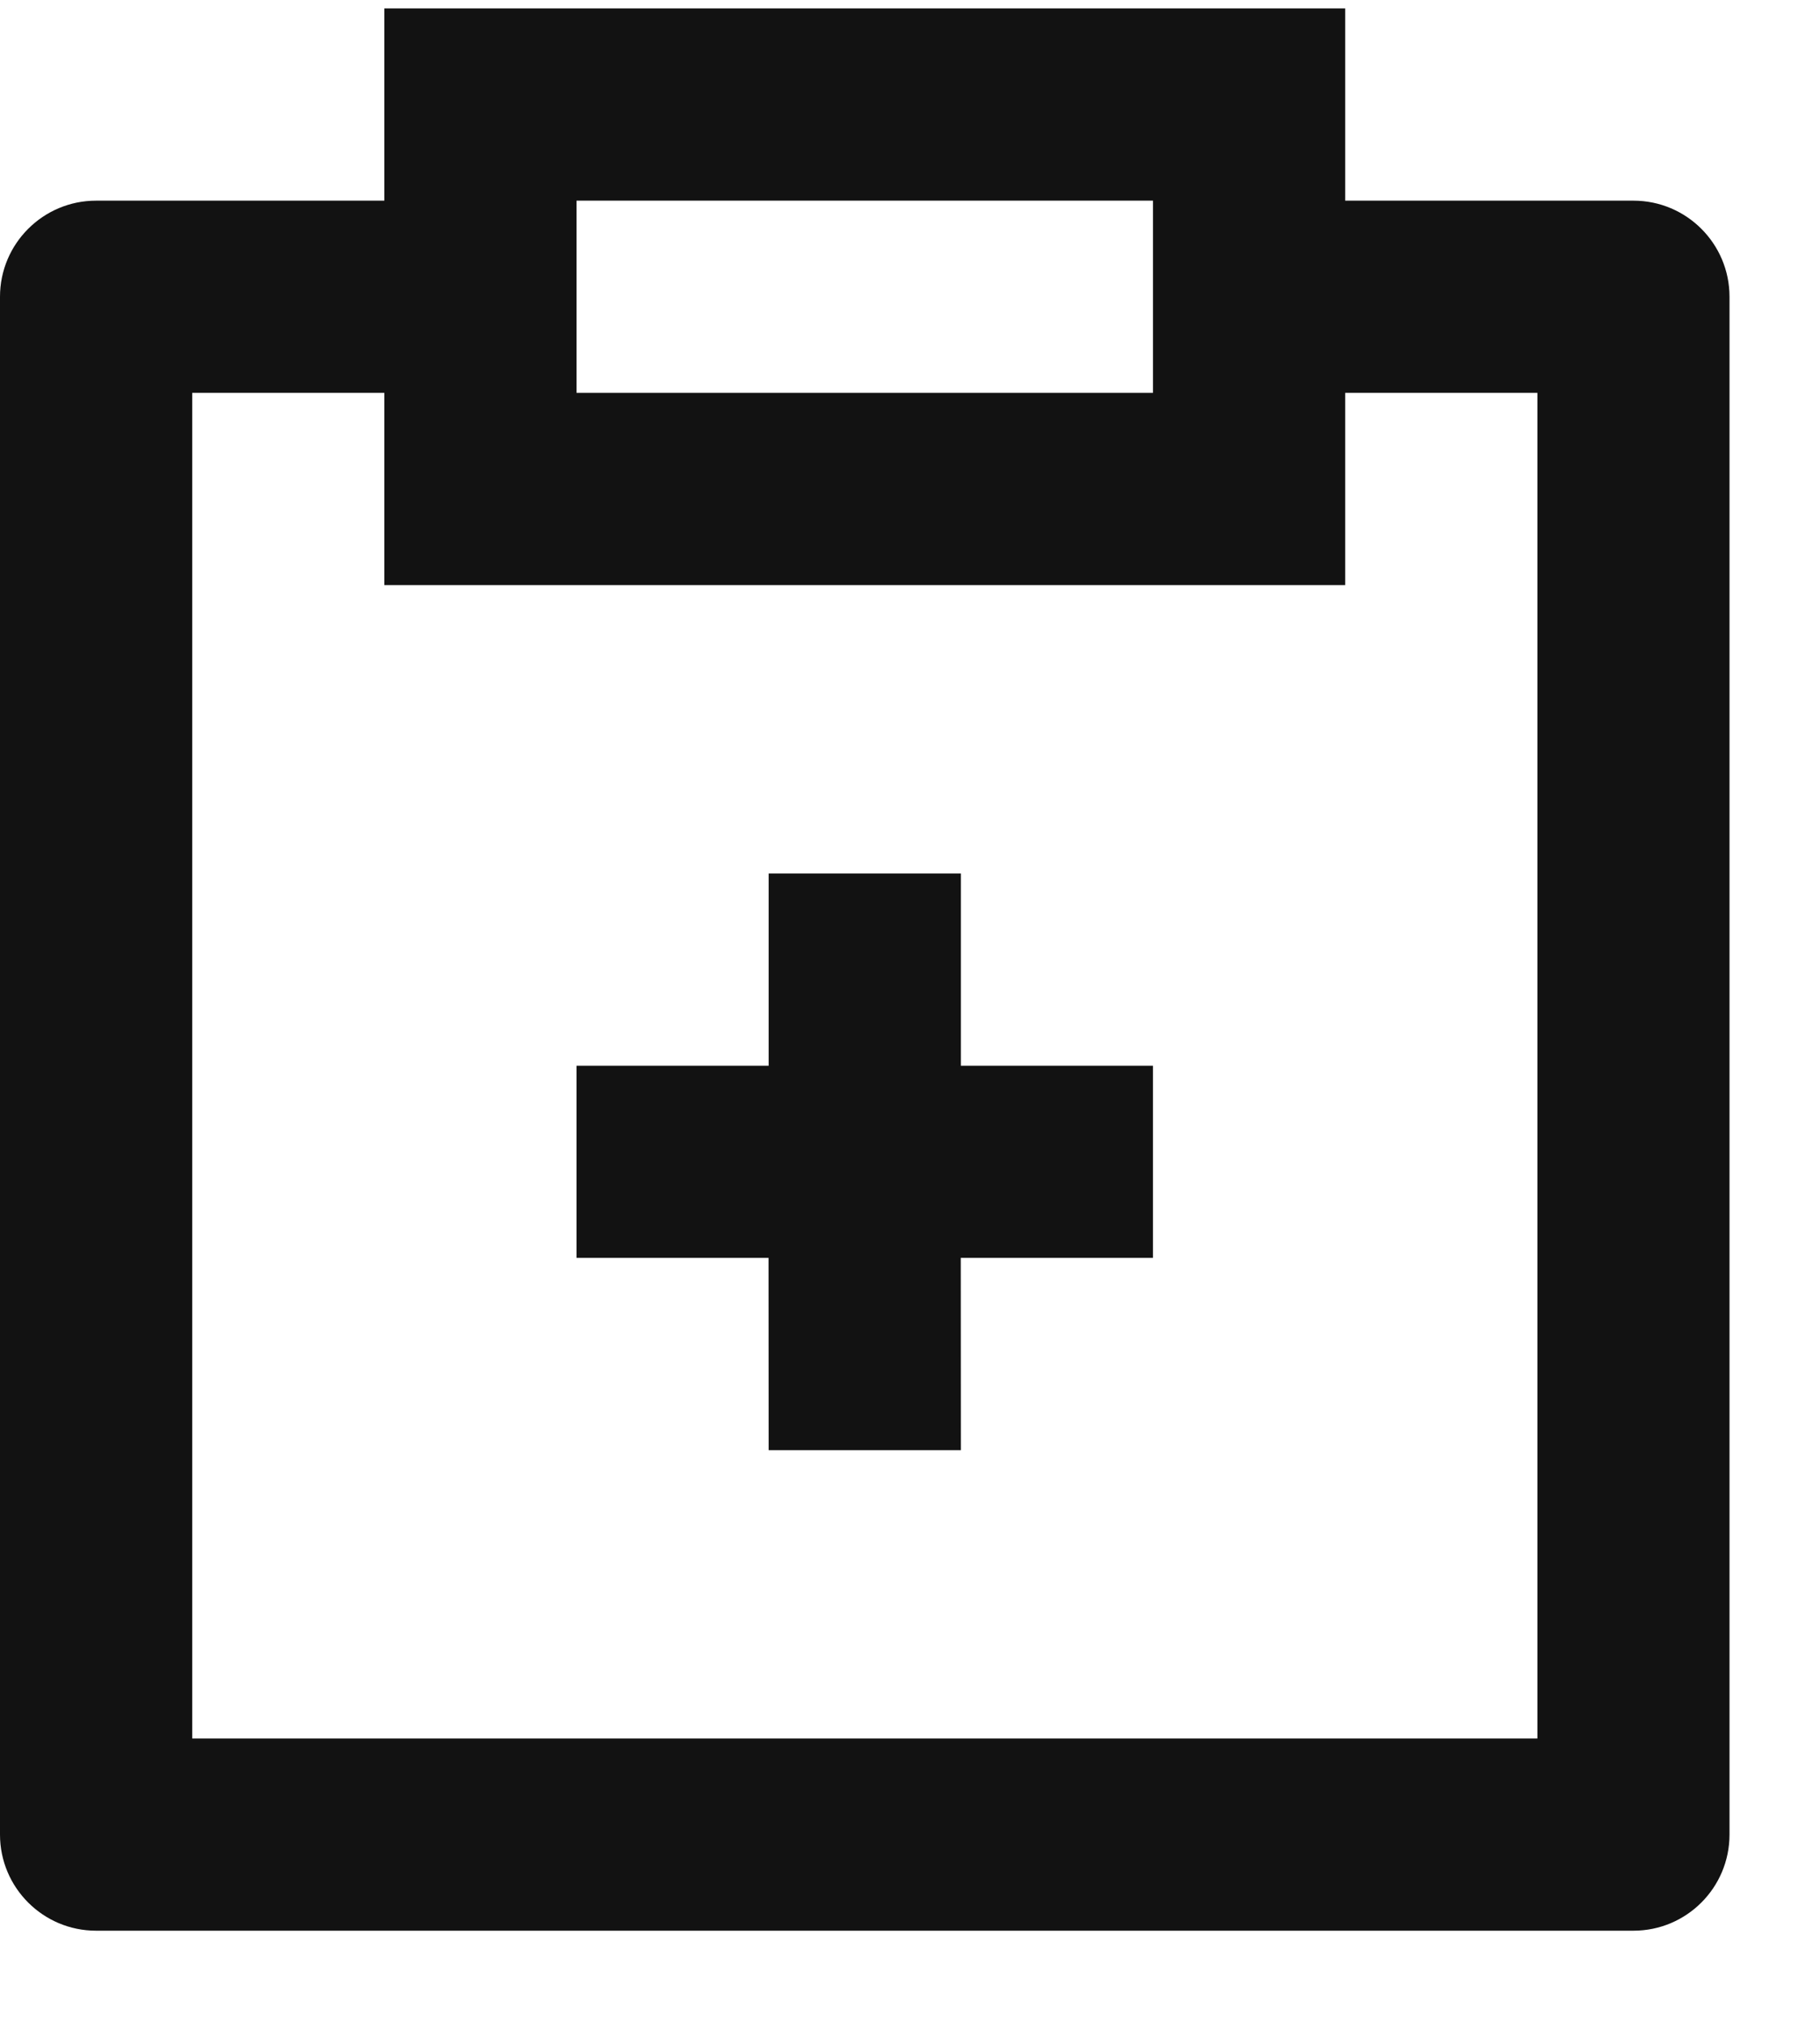 <svg width="18" height="20" viewBox="0 0 18 20" fill="none" xmlns="http://www.w3.org/2000/svg">
<path d="M13.304 0.083V1.984H16.155C16.68 1.984 17.105 2.41 17.105 2.934V18.139C17.105 18.663 16.68 19.089 16.155 19.089H0.95C0.426 19.089 0 18.663 0 18.139V2.934C0 2.41 0.426 1.984 0.95 1.984H3.801V0.083H13.304ZM3.801 3.884H1.901V17.189H15.205V3.884H13.304V5.785H3.801V3.884ZM9.503 8.636V10.537H11.403V12.437H9.502L9.503 14.338H7.602L7.601 12.437H5.702V10.537H7.602V8.636H9.503ZM11.403 1.984H5.702V3.884H11.403V1.984Z" fill="#121212"/>
</svg>

